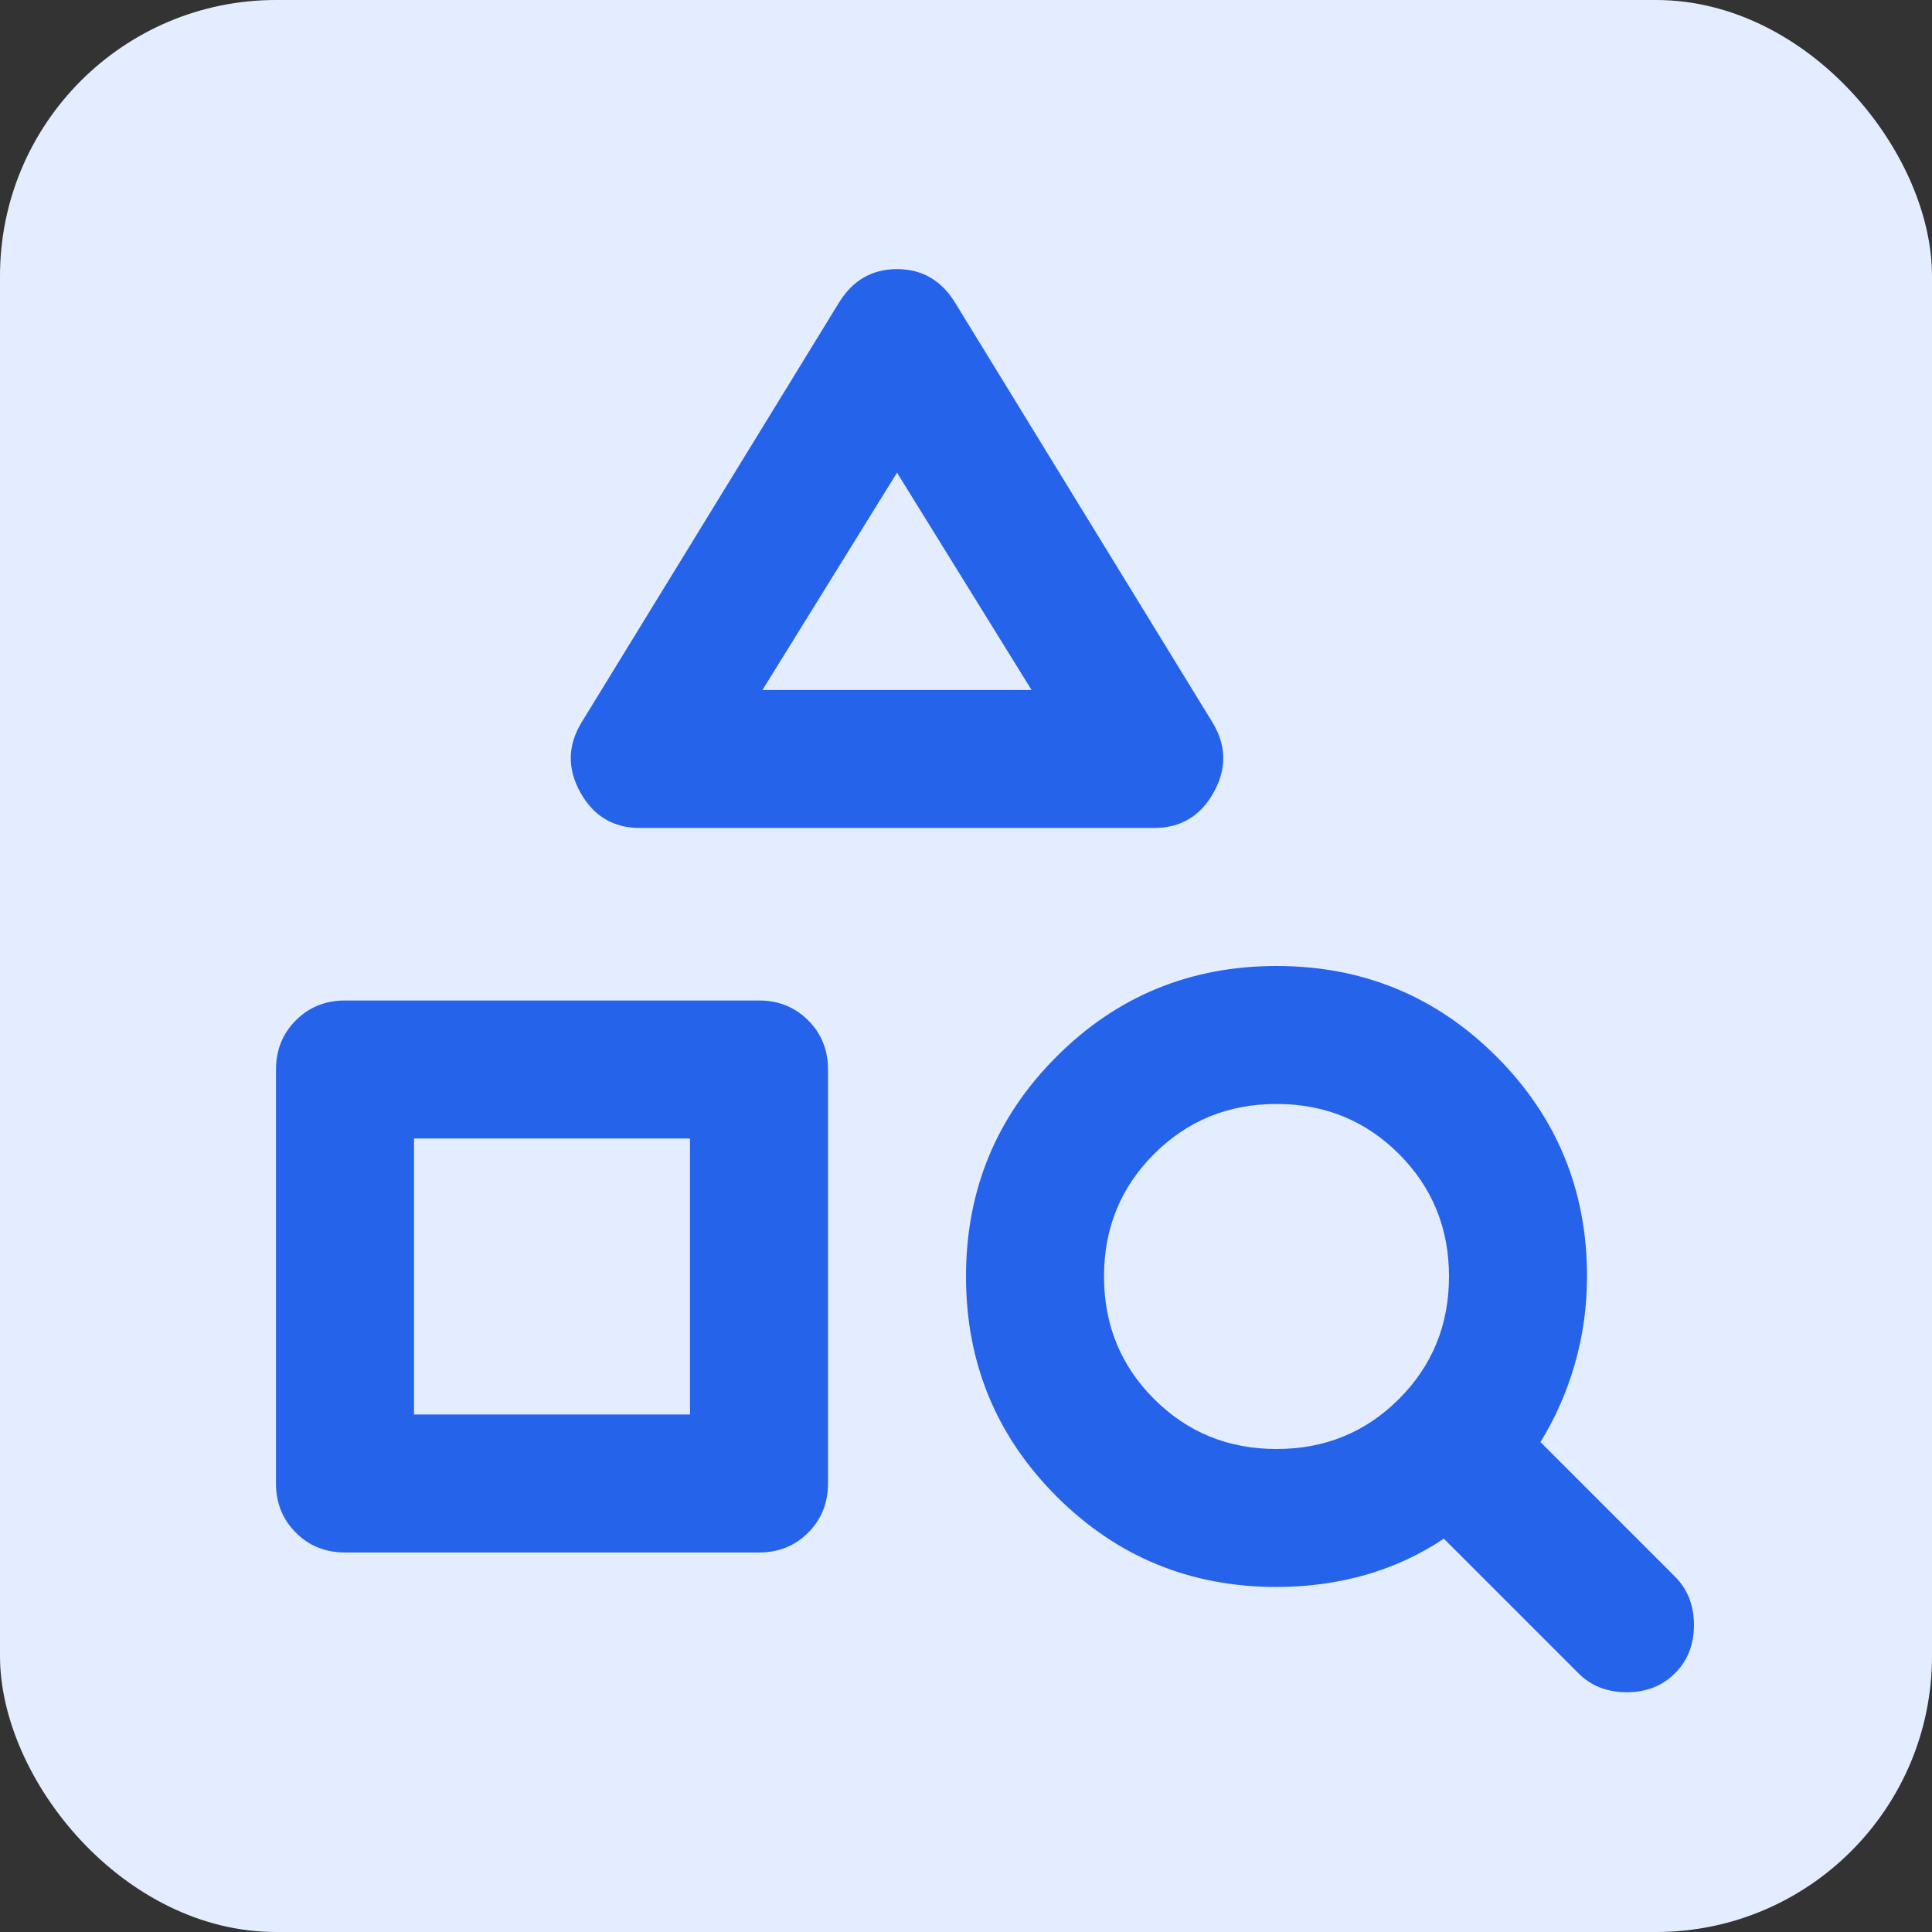 <svg width="48" height="48" viewBox="0 0 48 48" fill="none" xmlns="http://www.w3.org/2000/svg">
<rect x="0" y="0" width="48" height="48" fill="#333333" stroke="none"/>
<rect width="48" height="48" rx="6.857" fill="#E4EDFF"/>
<mask id="mask0_19_798" style="mask-type:alpha" maskUnits="userSpaceOnUse" x="3" y="3" width="42" height="42">
<rect x="3.429" y="3.429" width="41.143" height="41.143" fill="#D9D9D9"/>
</mask>
<g mask="url(#mask0_19_798)">
<path d="M8.572 38.571C8.086 38.571 7.679 38.407 7.35 38.078C7.022 37.75 6.857 37.343 6.857 36.857V26.571C6.857 26.086 7.022 25.678 7.35 25.35C7.679 25.021 8.086 24.857 8.572 24.857H18.857C19.343 24.857 19.75 25.021 20.079 25.35C20.407 25.678 20.572 26.086 20.572 26.571V36.857C20.572 37.343 20.407 37.75 20.079 38.078C19.75 38.407 19.343 38.571 18.857 38.571H8.572ZM10.286 35.143H17.143V28.286H10.286V35.143ZM28.672 20.571H15.9C15.243 20.571 14.75 20.279 14.422 19.693C14.093 19.107 14.1 18.529 14.443 17.957L20.829 7.543C21.172 6.971 21.657 6.686 22.286 6.686C22.915 6.686 23.4 6.971 23.743 7.543L30.129 17.957C30.472 18.529 30.479 19.107 30.15 19.693C29.822 20.279 29.329 20.571 28.672 20.571ZM18.943 17.143H25.629L22.286 11.743L18.943 17.143ZM39.215 41.571L35.872 38.228C35.272 38.629 34.622 38.928 33.922 39.129C33.222 39.328 32.486 39.428 31.715 39.428C29.572 39.428 27.75 38.678 26.25 37.178C24.75 35.678 24 33.857 24 31.714C24 29.571 24.75 27.75 26.25 26.25C27.75 24.75 29.572 24 31.715 24C33.857 24 35.679 24.75 37.179 26.25C38.679 27.75 39.429 29.571 39.429 31.714C39.429 32.457 39.329 33.178 39.129 33.879C38.929 34.578 38.643 35.228 38.272 35.828L41.615 39.171C41.929 39.486 42.086 39.886 42.086 40.371C42.086 40.857 41.929 41.257 41.615 41.571C41.3 41.886 40.9 42.043 40.415 42.043C39.929 42.043 39.529 41.886 39.215 41.571ZM31.715 36C32.915 36 33.929 35.586 34.757 34.757C35.586 33.928 36 32.914 36 31.714C36 30.514 35.586 29.5 34.757 28.671C33.929 27.843 32.915 27.428 31.715 27.428C30.515 27.428 29.5 27.843 28.672 28.671C27.843 29.5 27.429 30.514 27.429 31.714C27.429 32.914 27.843 33.928 28.672 34.757C29.5 35.586 30.515 36 31.715 36Z" fill="#2563EB"/>
</g>
</svg>
